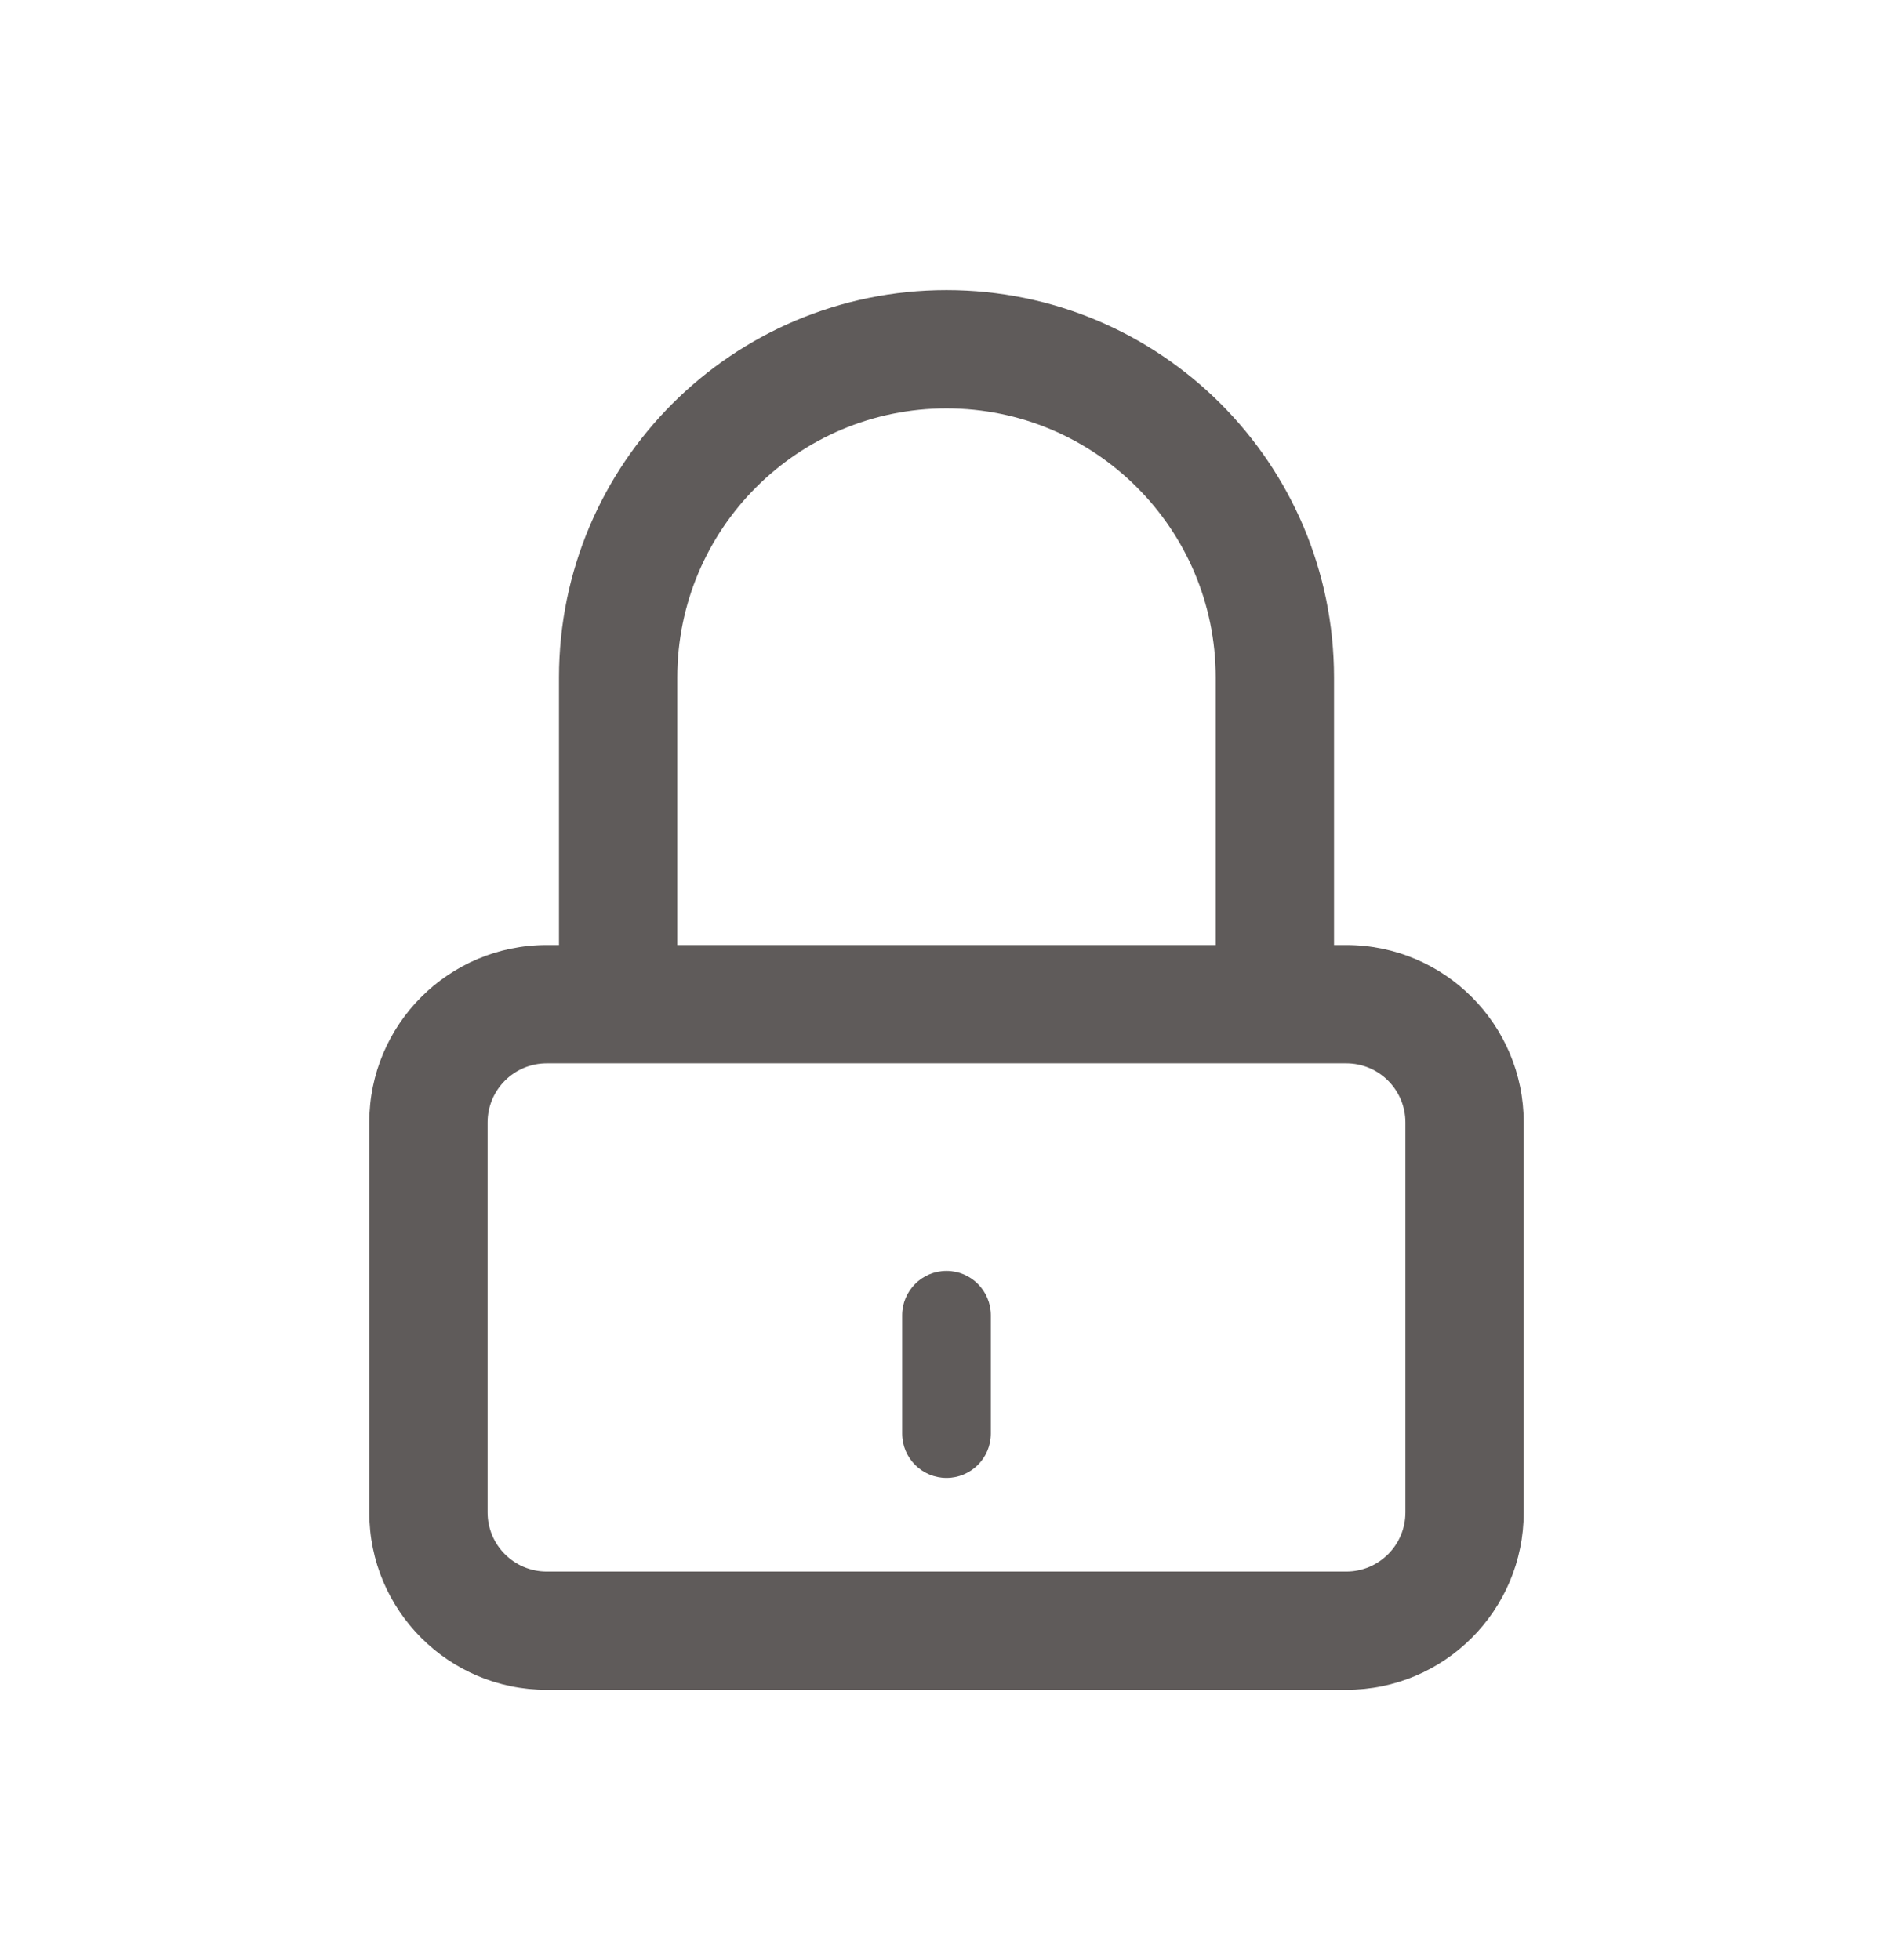 <svg width="28" height="29" viewBox="0 0 28 29" fill="none" xmlns="http://www.w3.org/2000/svg">
<path d="M14.656 19.459C14.656 19.096 14.362 18.802 14 18.802C13.638 18.802 13.344 19.096 13.344 19.459V21.209C13.344 21.571 13.638 21.865 14 21.865C14.362 21.865 14.656 21.571 14.656 21.209V19.459Z" fill="#5F5B5A"/>
<path fill-rule="evenodd" clip-rule="evenodd" d="M8.268 10.024C8.268 6.858 10.835 4.292 14 4.292C17.165 4.292 19.732 6.858 19.732 10.024V13.981H19.913C21.363 13.981 22.538 15.157 22.538 16.606V22.375C22.538 23.825 21.363 25 19.913 25H8.087C6.637 25 5.462 23.825 5.462 22.375V16.606C5.462 15.157 6.637 13.981 8.087 13.981H8.268V10.024ZM17.982 10.024V13.981H10.018V10.024C10.018 7.825 11.801 6.042 14 6.042C16.199 6.042 17.982 7.825 17.982 10.024ZM19.913 15.731H8.087C7.604 15.731 7.212 16.123 7.212 16.606V22.375C7.212 22.858 7.604 23.25 8.087 23.25H19.913C20.396 23.25 20.788 22.858 20.788 22.375V16.606C20.788 16.123 20.396 15.731 19.913 15.731Z" fill="#5F5B5A"/>
</svg>
